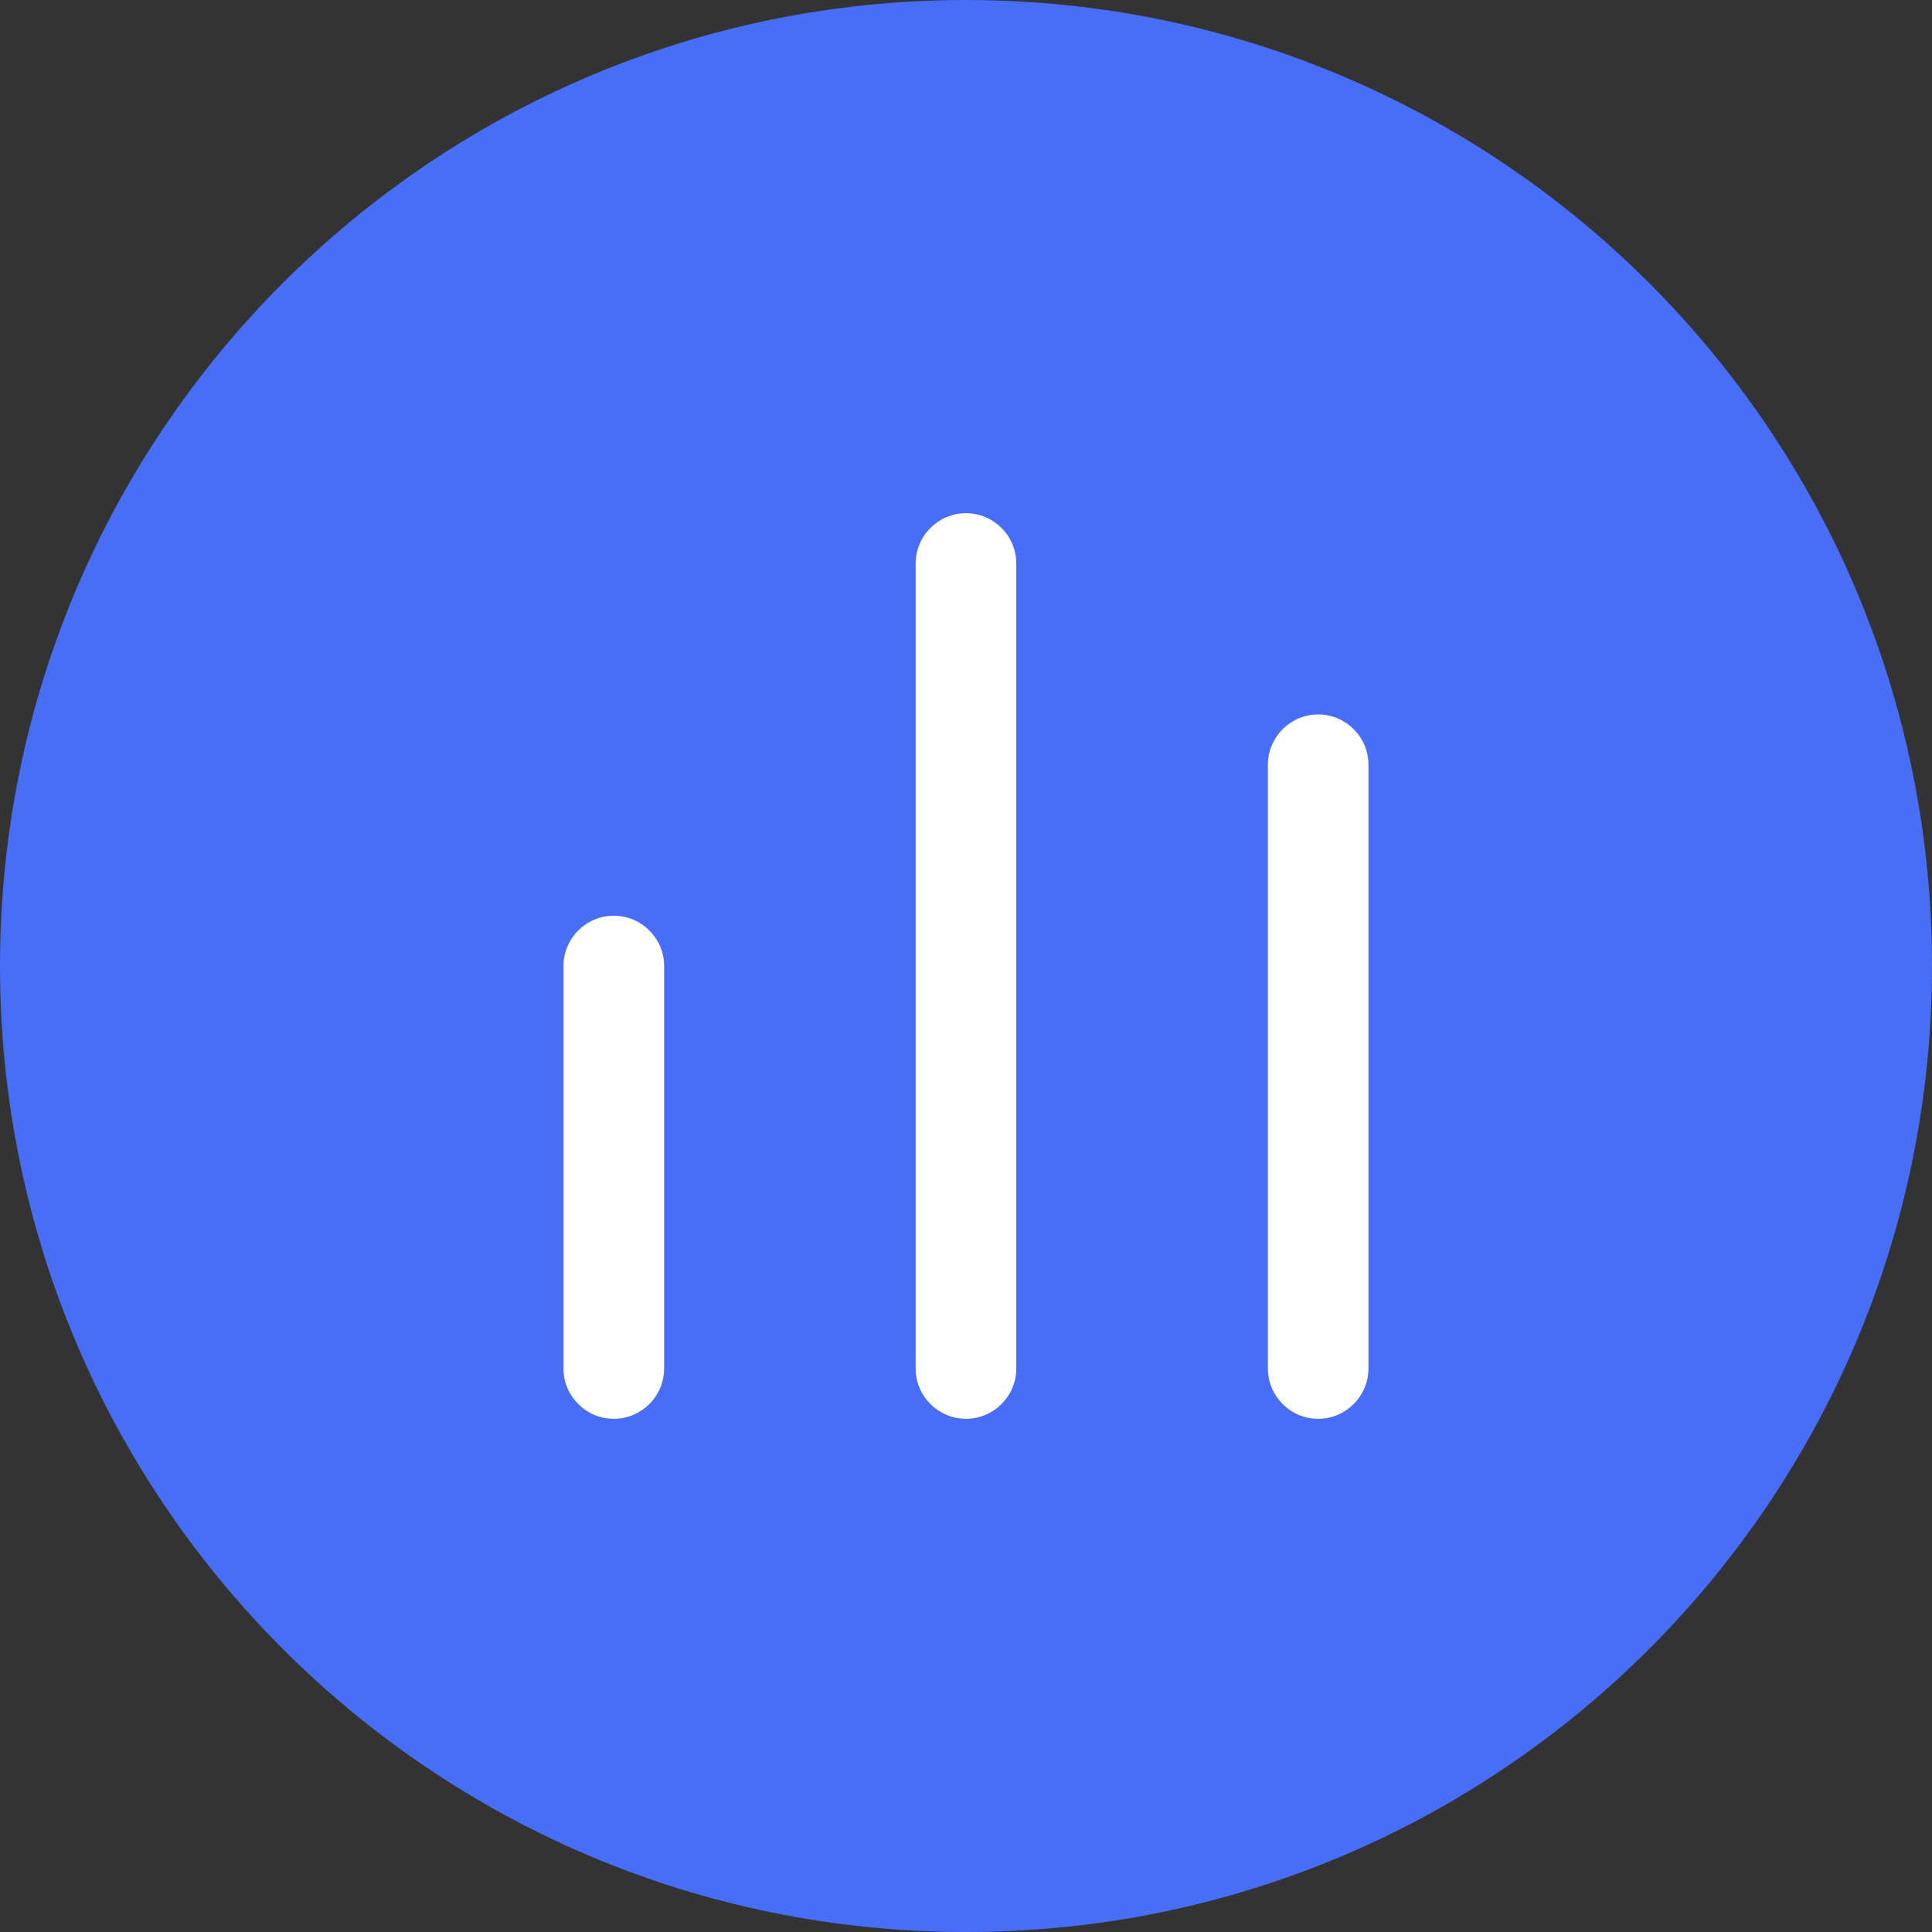 <svg width="32" height="32" viewBox="0 0 32 32" fill="none" xmlns="http://www.w3.org/2000/svg">
<rect x="0" y="0" width="32" height="32" fill="#333333" stroke="none"/>
<path d="M16 32C24.837 32 32 24.837 32 16C32 7.163 24.837 0 16 0C7.163 0 0 7.163 0 16C0 24.837 7.163 32 16 32Z" fill="#486DF7"/>
<path d="M16 23.5C15.541 23.5 15.166 23.125 15.166 22.667V9.333C15.166 8.875 15.541 8.5 16 8.5C16.458 8.5 16.833 8.875 16.833 9.333V22.667C16.833 23.125 16.458 23.5 16 23.5Z" fill="white"/>
<path d="M21.833 23.5C21.375 23.5 21 23.125 21 22.667V12.667C21 12.208 21.375 11.833 21.833 11.833C22.291 11.833 22.666 12.208 22.666 12.667V22.667C22.666 23.125 22.291 23.5 21.833 23.5Z" fill="white"/>
<path d="M10.166 23.5C9.708 23.5 9.333 23.125 9.333 22.667V16C9.333 15.542 9.708 15.167 10.166 15.167C10.625 15.167 11 15.542 11 16V22.667C11 23.125 10.625 23.5 10.166 23.5Z" fill="white"/>
</svg>
